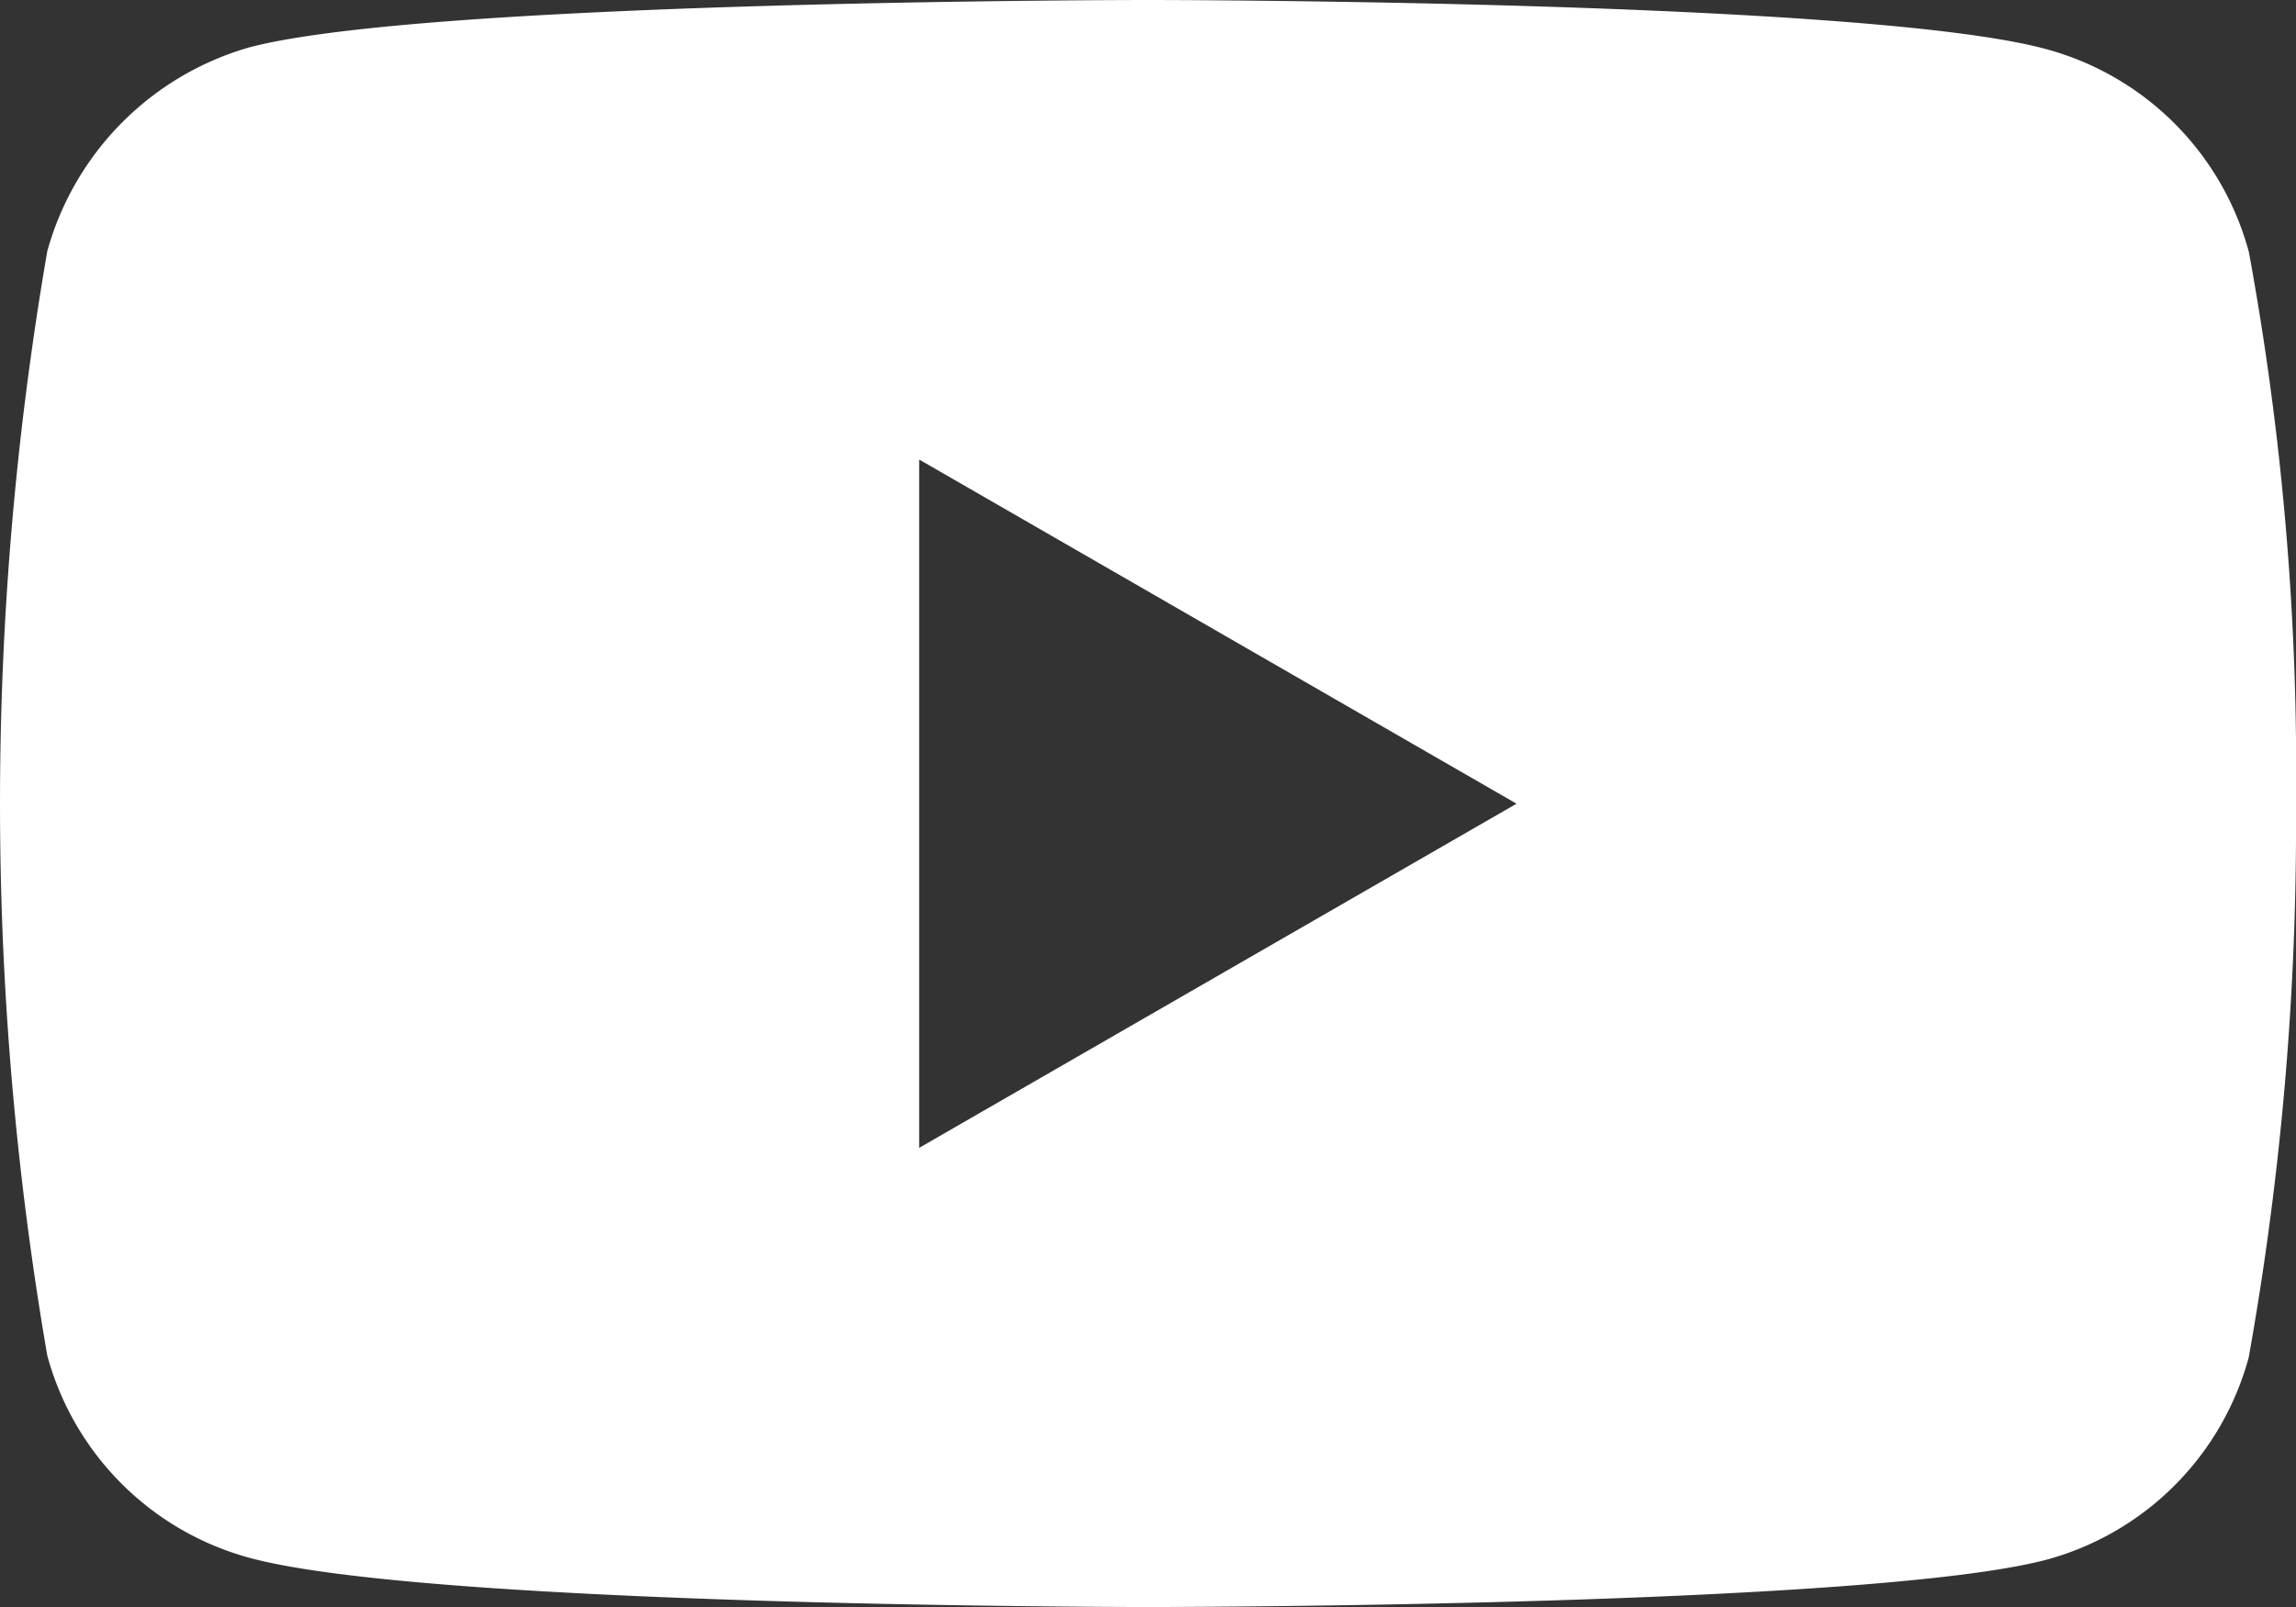 <svg id="Group_2732" data-name="Group 2732" xmlns="http://www.w3.org/2000/svg" width="31.518" height="22.067" viewBox="0 0 31.518 22.067">
  <rect x="0" y="0" width="31.518" height="22.067" fill="#333333" stroke="none"/>
  <path id="Path_8" data-name="Path 8" d="M250.869,320.453a3.949,3.949,0,0,0-2.778-2.778C245.624,317,235.759,317,235.759,317s-9.865,0-12.332.649a4.029,4.029,0,0,0-2.778,2.8,44.6,44.6,0,0,0,0,15.161,3.95,3.95,0,0,0,2.778,2.778c2.492.675,12.332.675,12.332.675s9.865,0,12.332-.649a3.949,3.949,0,0,0,2.778-2.778,41.623,41.623,0,0,0,.649-7.581,39.494,39.494,0,0,0-.649-7.607Zm-18.251,12.306v-9.45l8.2,4.725Zm0,0" transform="translate(-220 -317)" fill="#fff"/>
</svg>
